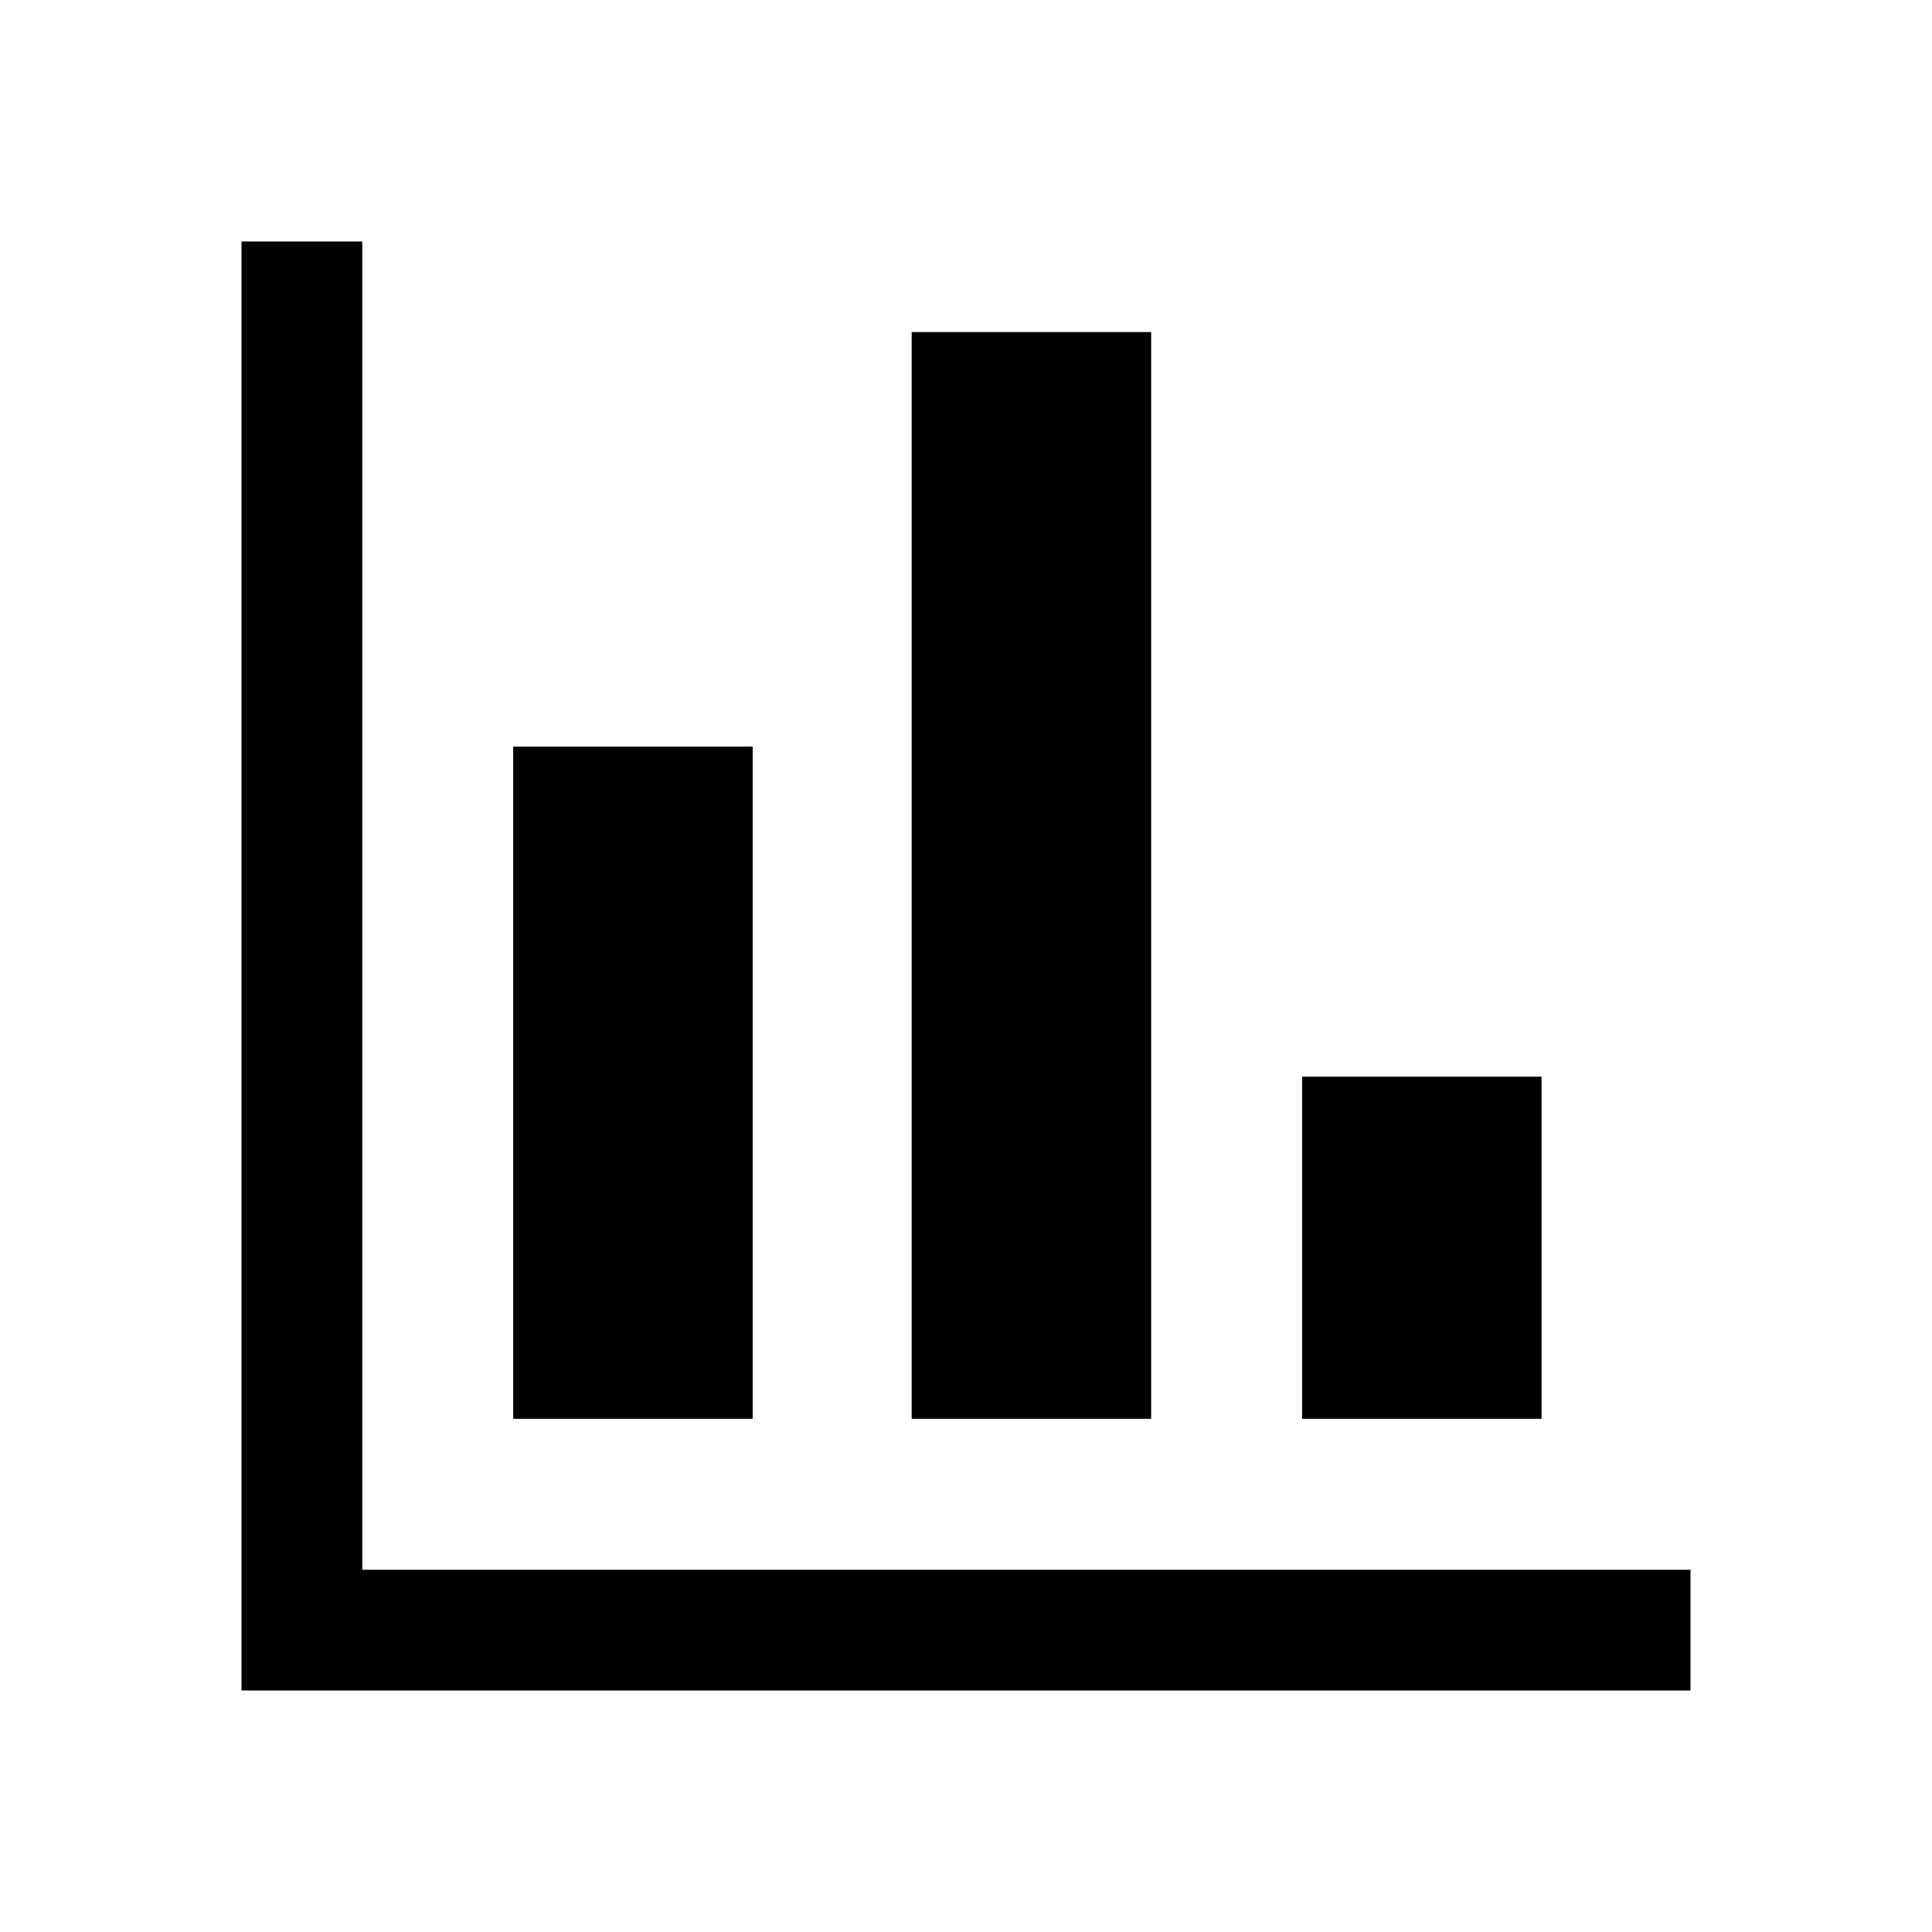 <svg xmlns="http://www.w3.org/2000/svg" width="48" height="48" viewBox="0 -960 960 960"><path d="M120-120v-720h60v660h660v60H120Zm135-135v-334h119v334H255Zm198 0v-540h119v540H453Zm194 0v-170h119v170H647Z"/></svg>